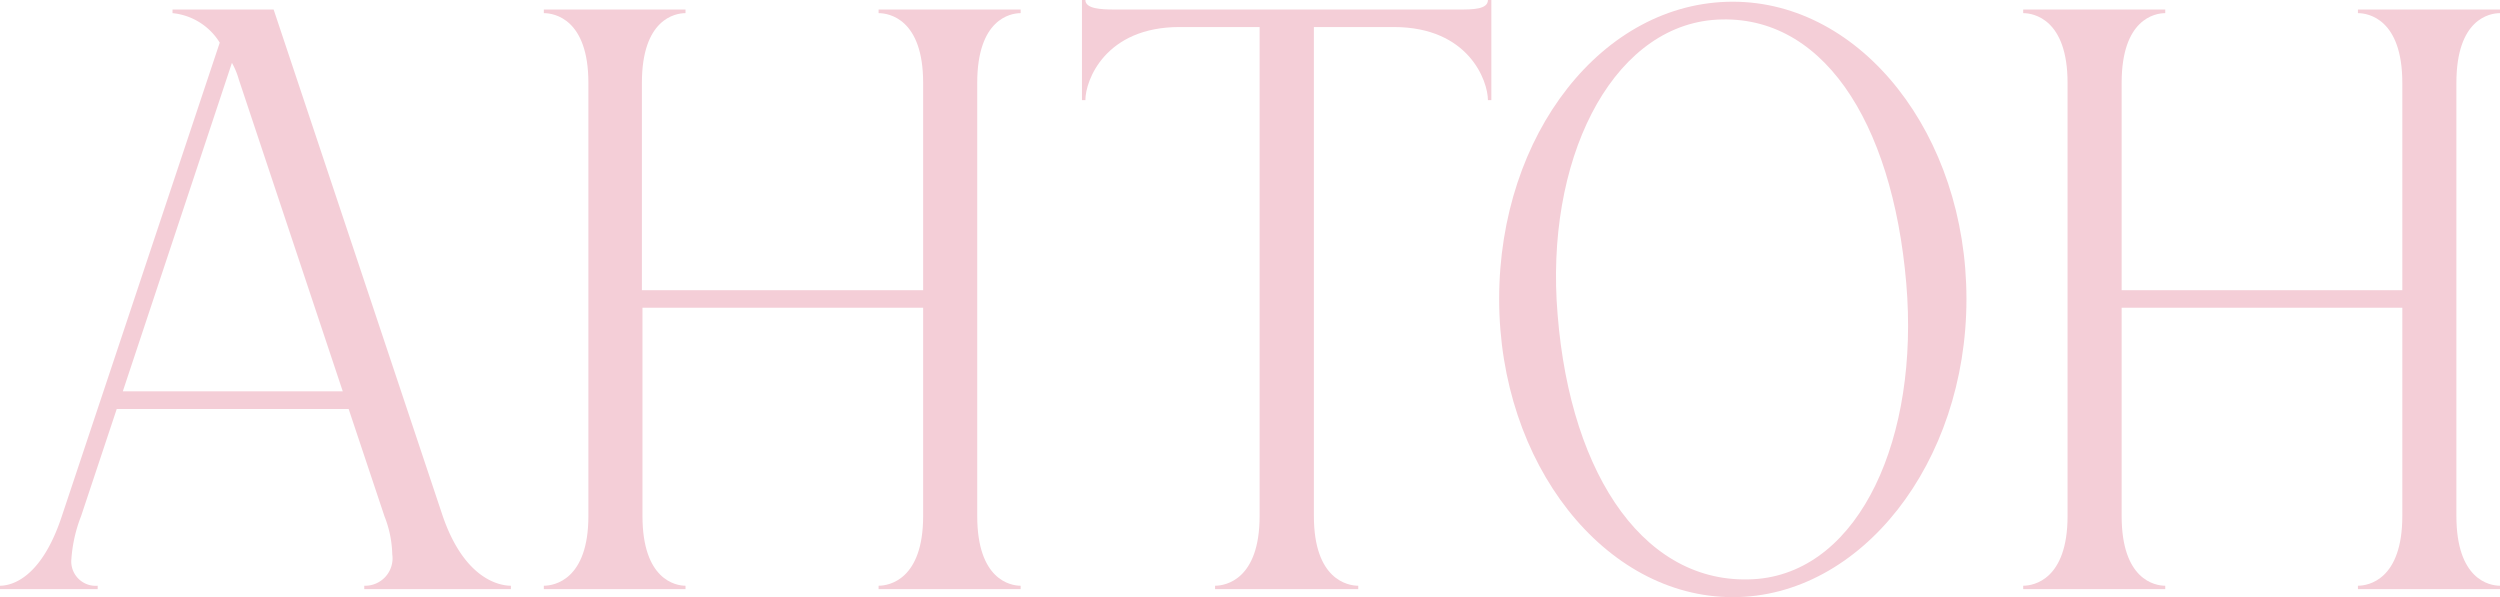 <?xml version="1.0" encoding="UTF-8"?> <svg xmlns="http://www.w3.org/2000/svg" viewBox="0 0 131.29 31.36"> <defs> <style>.cls-1{fill:#f4ced7;}</style> </defs> <g id="Слой_2" data-name="Слой 2"> <g id="Слой_1-2" data-name="Слой 1"> <path class="cls-1" d="M9.06.69V.5h5.31l8.88,26.6c1.15,3.34,3,3.66,3.58,3.66v.18h-7.7v-.18a1.44,1.44,0,0,0,1.47-1.65,5.76,5.76,0,0,0-.41-2l-1.88-5.63H6.13L4.26,27.1a7.66,7.66,0,0,0-.51,2.24,1.28,1.28,0,0,0,1.38,1.42v.18H0v-.18c.55,0,2.15-.32,3.25-3.66L11.54,2.24A3.29,3.29,0,0,0,9.06.69ZM6.45,20.55H18L12.54,4.17a3.93,3.93,0,0,0-.36-.87Z"></path> <path class="cls-1" d="M36,30.76v.18H28.56v-.18c.55,0,2.34-.32,2.34-3.66V4.35C30.9,1,29.11.69,28.56.69V.5H36V.69c-.55,0-2.29.32-2.29,3.66V15.24H48.48V4.35C48.48,1,46.69.69,46.14.69V.5H53.6V.69c-.54,0-2.28.32-2.28,3.66V27.1c0,3.34,1.74,3.66,2.28,3.66v.18H46.14v-.18c.55,0,2.34-.32,2.34-3.66V16.16H33.74V27.1C33.74,30.44,35.48,30.76,36,30.76Z"></path> <path class="cls-1" d="M58.5.5H76.63c.69,0,1.51,0,1.51-.5h.18V5.26h-.18c0-1-1-3.84-4.94-3.84H69V27.1c0,3.34,1.78,3.66,2.33,3.66v.18H63.81v-.18c.55,0,2.34-.32,2.34-3.66V1.42H61.94C58.05,1.42,57,4.21,57,5.26h-.18V0H57C57,.46,57.82.5,58.5.5Z"></path> <path class="cls-1" d="M91,.09c6.77,0,12.27,7,12.27,15.61S97.73,31.36,91,31.36s-12.27-7-12.27-15.66S84.18.09,91,.09ZM92.33,30.4c5.36-.51,8.47-7.42,7.78-15.52C99.38,6.32,95.63.55,89.91,1.05c-5.36.51-8.79,7.42-8.11,15.48C82.49,25.13,86.52,30.9,92.33,30.4Z"></path> <path class="cls-1" d="M113.71,30.76v.18h-7.46v-.18c.55,0,2.33-.32,2.33-3.66V4.35c0-3.34-1.78-3.66-2.33-3.66V.5h7.46V.69c-.55,0-2.29.32-2.29,3.66V15.24h14.74V4.35c0-3.34-1.78-3.66-2.33-3.66V.5h7.46V.69C130.74.69,129,1,129,4.35V27.1c0,3.34,1.74,3.66,2.29,3.66v.18h-7.46v-.18c.55,0,2.33-.32,2.33-3.66V16.16H111.42V27.1C111.42,30.44,113.16,30.76,113.71,30.76Z"></path> </g> </g> </svg> 